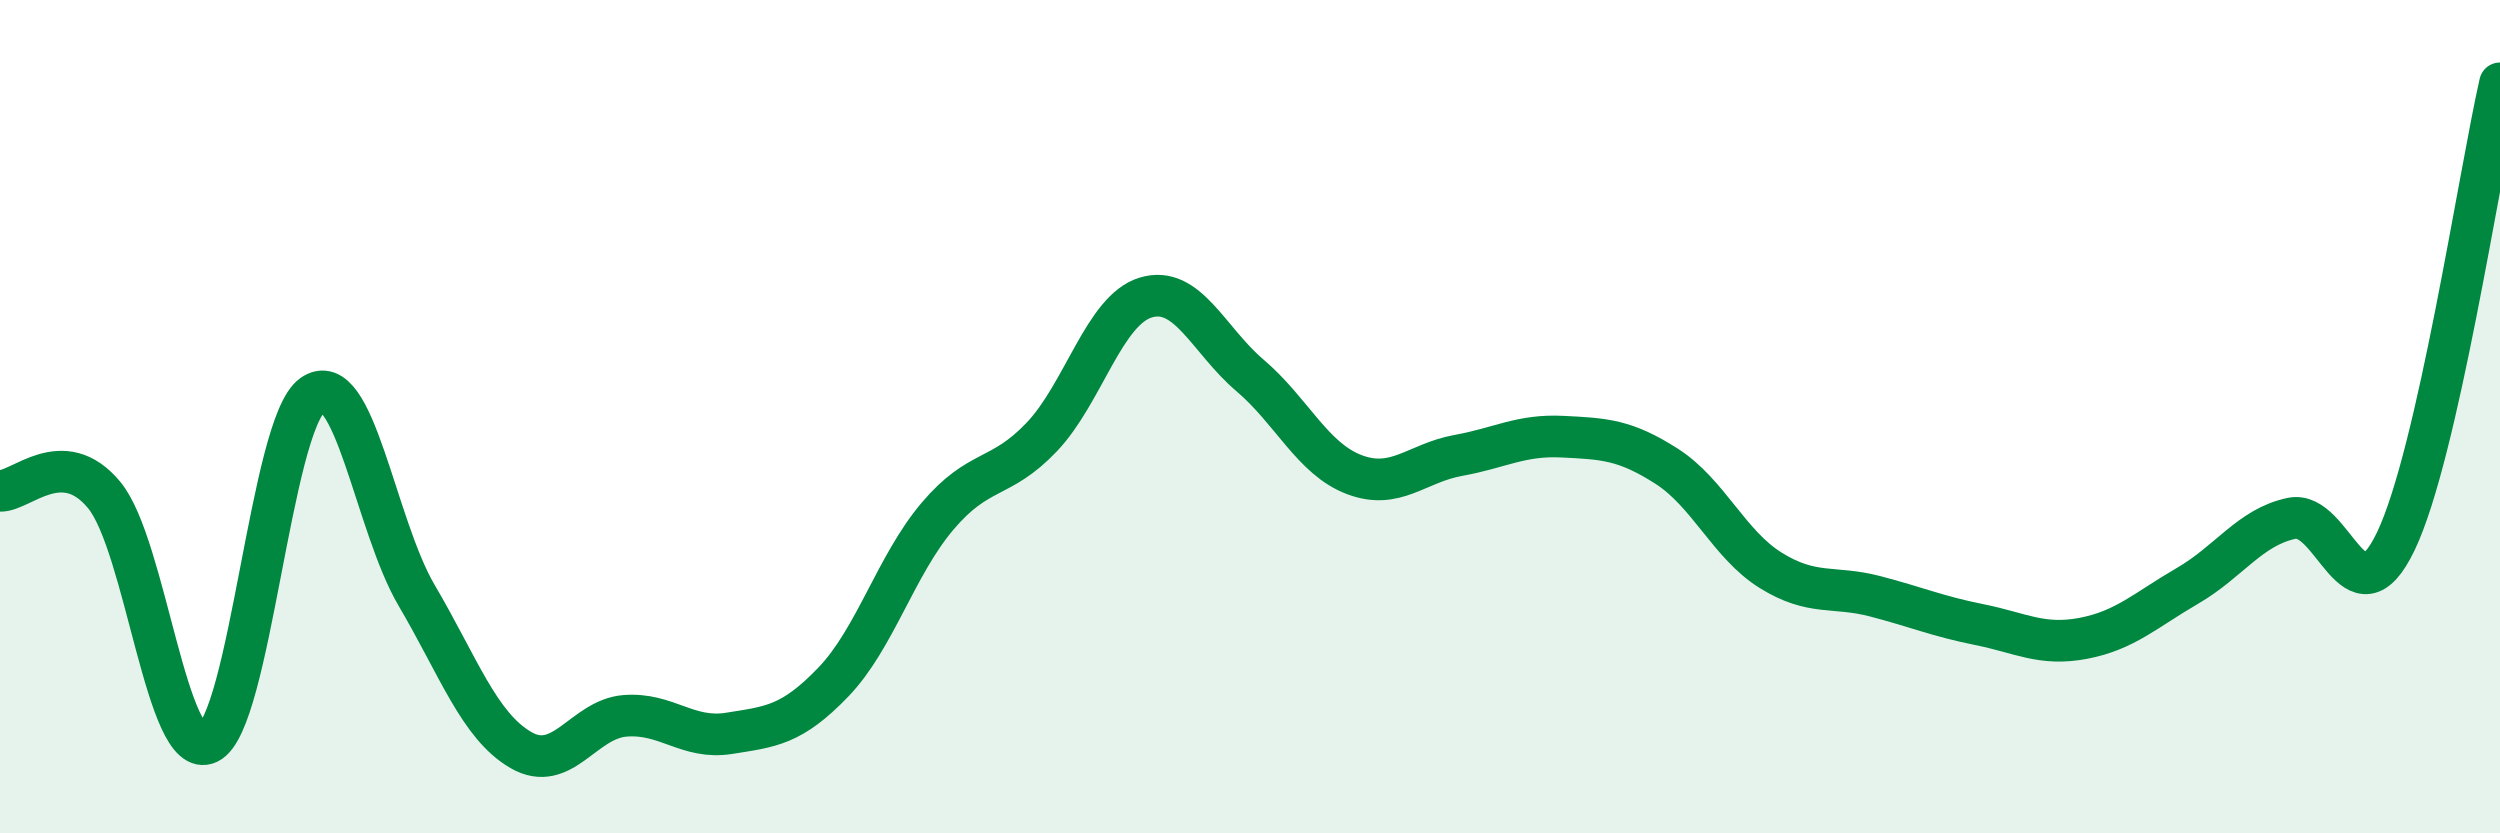 
    <svg width="60" height="20" viewBox="0 0 60 20" xmlns="http://www.w3.org/2000/svg">
      <path
        d="M 0,11.78 C 0.5,11.8 1.5,10.67 2.5,11.88 C 3.5,13.09 4,18.31 5,17.83 C 6,17.35 6.5,10.19 7.5,9.48 C 8.5,8.77 9,12.59 10,14.29 C 11,15.99 11.5,17.42 12.5,18 C 13.5,18.58 14,17.26 15,17.18 C 16,17.1 16.5,17.76 17.5,17.6 C 18.5,17.44 19,17.41 20,16.37 C 21,15.33 21.5,13.57 22.5,12.39 C 23.5,11.21 24,11.54 25,10.49 C 26,9.44 26.5,7.44 27.5,7.14 C 28.5,6.84 29,8.16 30,9.01 C 31,9.86 31.5,11.01 32.5,11.39 C 33.5,11.77 34,11.11 35,10.93 C 36,10.75 36.5,10.43 37.5,10.48 C 38.5,10.53 39,10.55 40,11.19 C 41,11.83 41.5,13.07 42.5,13.69 C 43.5,14.31 44,14.05 45,14.31 C 46,14.57 46.5,14.79 47.5,14.99 C 48.5,15.19 49,15.51 50,15.32 C 51,15.13 51.5,14.64 52.5,14.06 C 53.5,13.48 54,12.65 55,12.44 C 56,12.23 56.5,15.08 57.5,12.99 C 58.5,10.9 59.5,4.2 60,2L60 20L0 20Z"
        fill="#008740"
        opacity="0.1"
        stroke-linecap="round"
        stroke-linejoin="round"
      />
      <path
        d="M 0,11.78 C 0.5,11.8 1.5,10.67 2.5,11.88 C 3.5,13.09 4,18.31 5,17.83 C 6,17.35 6.5,10.19 7.5,9.48 C 8.5,8.77 9,12.59 10,14.29 C 11,15.99 11.5,17.42 12.5,18 C 13.5,18.58 14,17.26 15,17.18 C 16,17.1 16.5,17.76 17.5,17.6 C 18.5,17.44 19,17.41 20,16.37 C 21,15.33 21.5,13.57 22.5,12.39 C 23.5,11.21 24,11.54 25,10.49 C 26,9.44 26.5,7.44 27.5,7.14 C 28.5,6.84 29,8.16 30,9.01 C 31,9.86 31.5,11.01 32.5,11.39 C 33.5,11.77 34,11.11 35,10.93 C 36,10.75 36.5,10.43 37.5,10.48 C 38.5,10.53 39,10.55 40,11.19 C 41,11.83 41.5,13.07 42.5,13.69 C 43.5,14.31 44,14.05 45,14.31 C 46,14.57 46.5,14.79 47.5,14.99 C 48.5,15.19 49,15.51 50,15.32 C 51,15.13 51.5,14.64 52.5,14.06 C 53.5,13.48 54,12.65 55,12.44 C 56,12.23 56.5,15.08 57.5,12.99 C 58.5,10.9 59.5,4.2 60,2"
        stroke="#008740"
        stroke-width="1"
        fill="none"
        stroke-linecap="round"
        stroke-linejoin="round"
      />
    </svg>
  